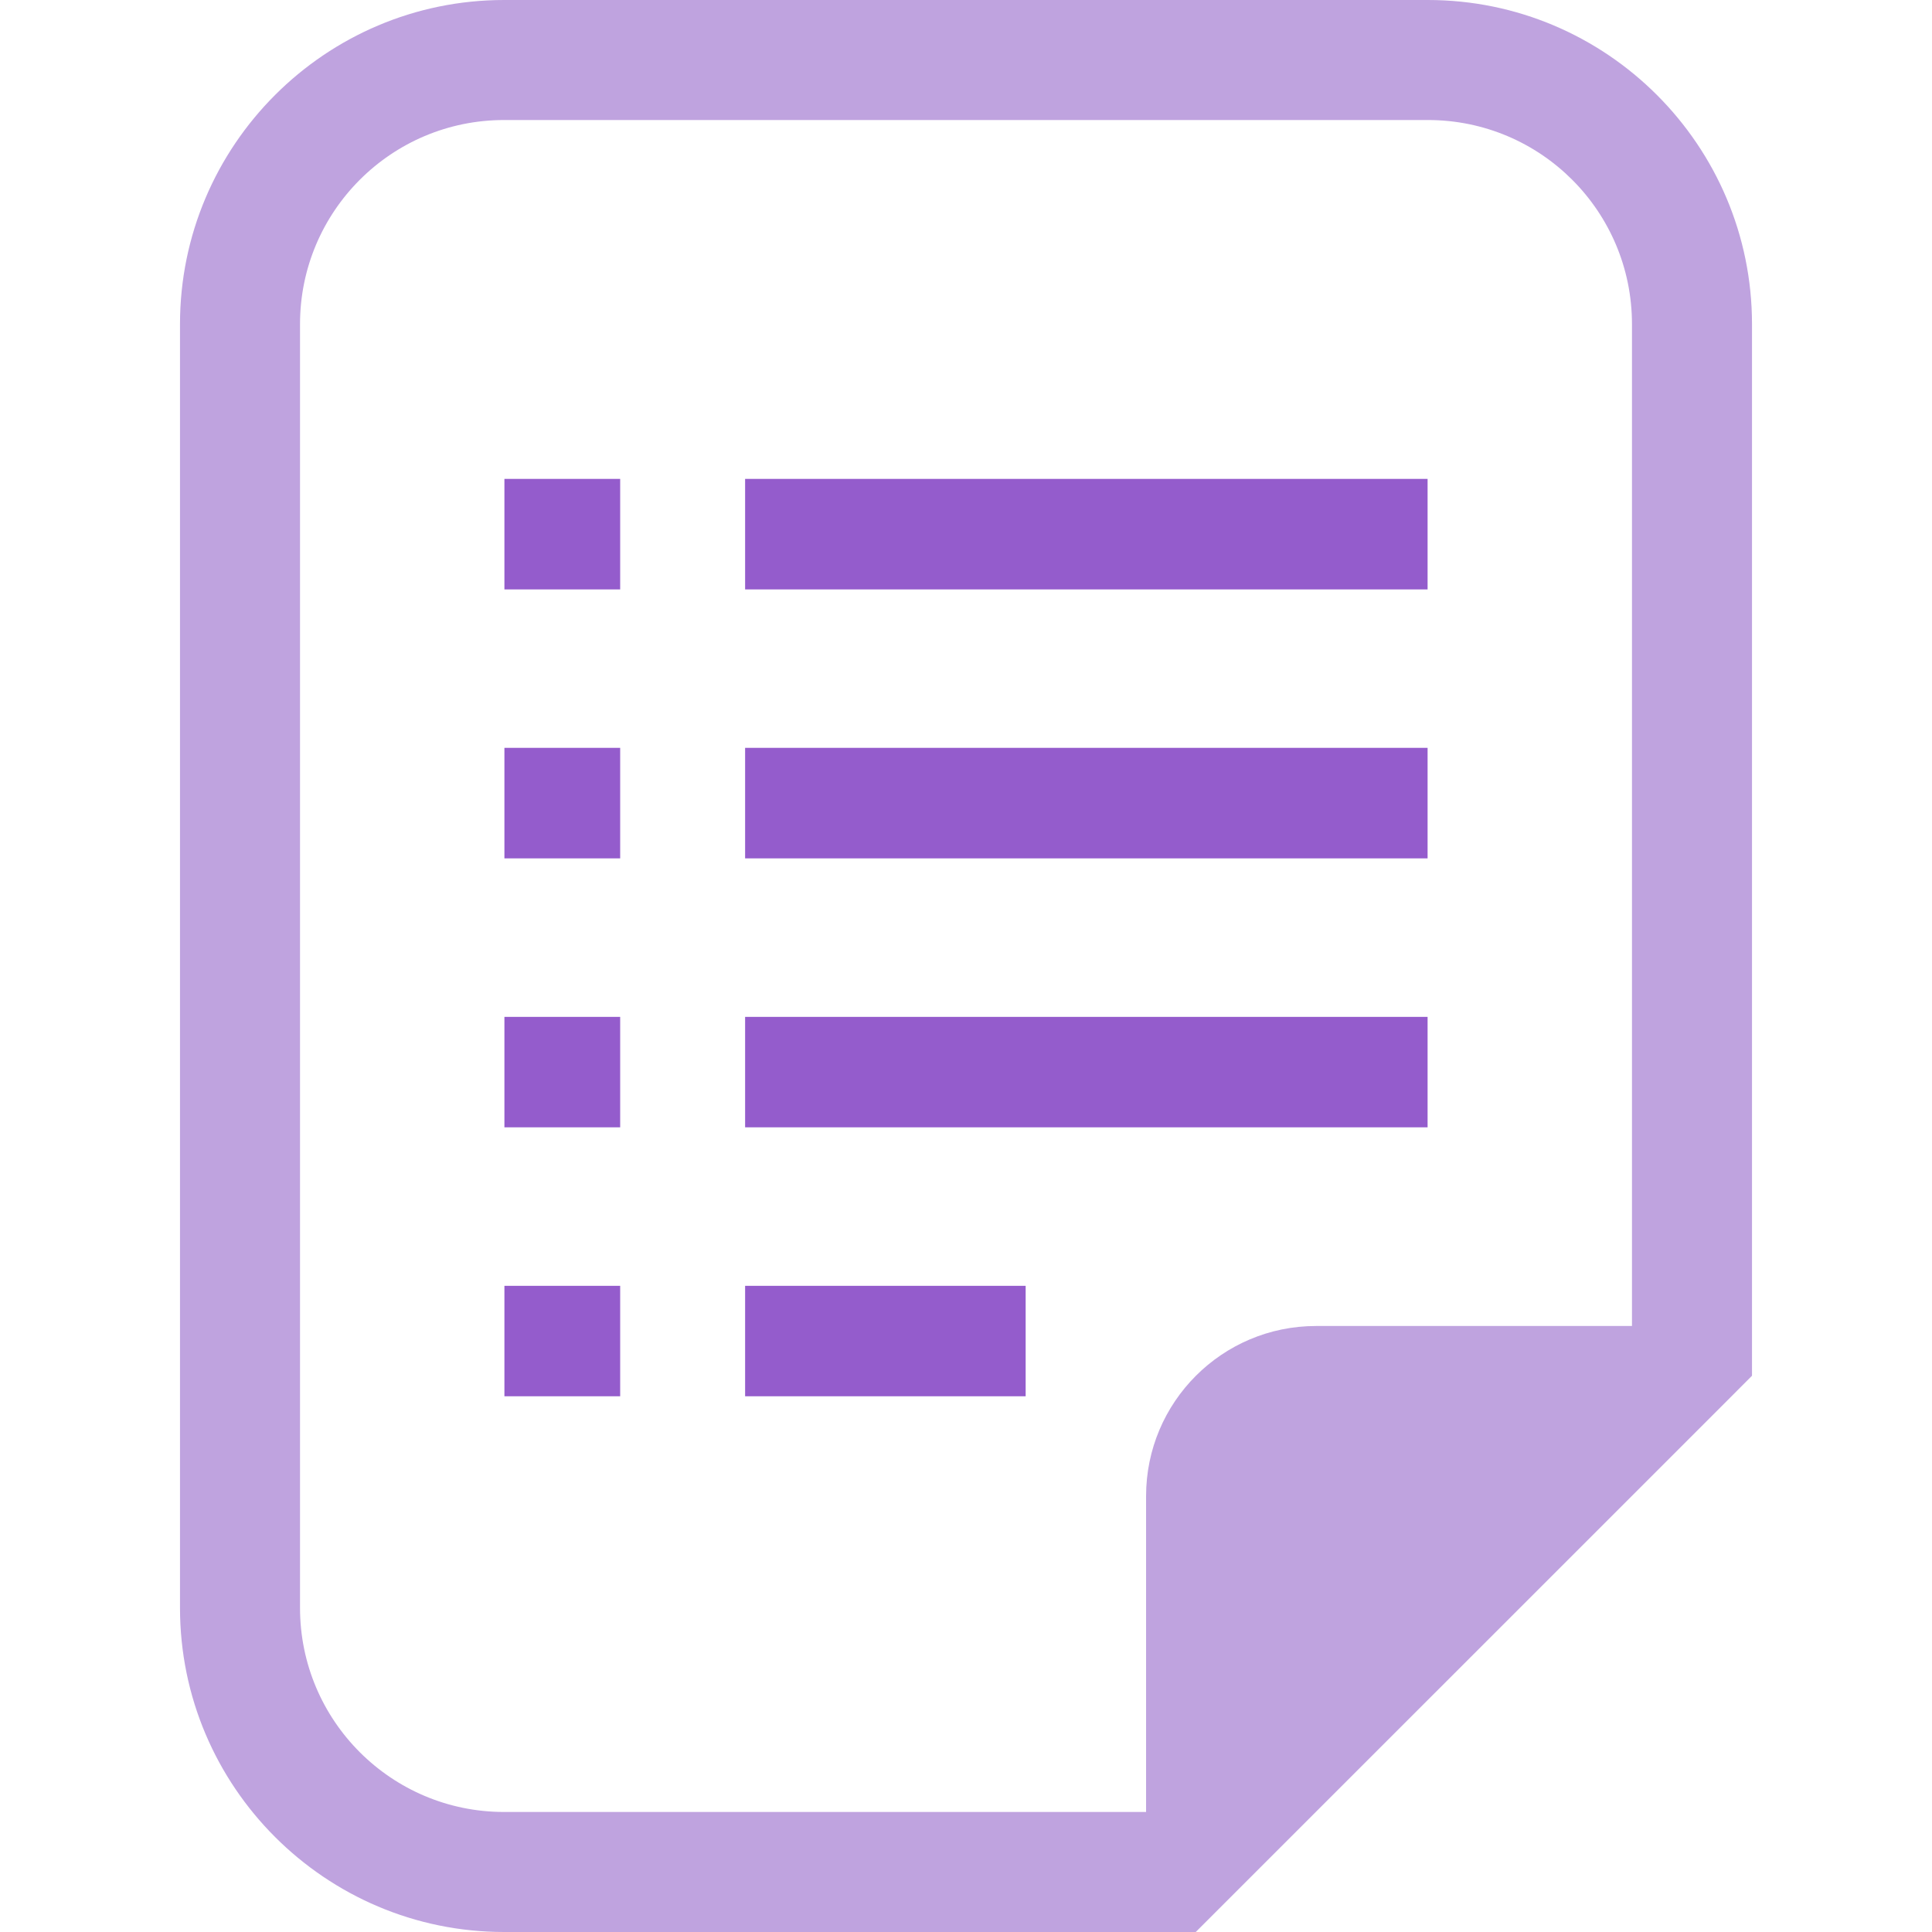 <svg width="24" height="24" viewBox="0 0 24 24" fill="none" xmlns="http://www.w3.org/2000/svg">
<path d="M17.738 0H6.262C4.042 0 2.236 1.806 2.236 4.026V19.974C2.236 22.194 4.042 24 6.262 24H14.237H14.854L15.29 23.564L21.328 17.527L21.764 17.09V16.472V4.026C21.764 1.806 19.958 0 17.738 0ZM20.273 16.472H16.349C15.182 16.472 14.237 17.418 14.237 18.585V22.509H6.262C4.862 22.509 3.727 21.374 3.727 19.974V4.026C3.727 2.626 4.862 1.491 6.262 1.491H17.738C19.139 1.491 20.273 2.626 20.273 4.026V16.472H20.273Z" fill="#BFA3DF"/>
<path d="M7.704 5.949H6.266V7.322H7.704V5.949Z" fill="#945CCC"/>
<path d="M7.704 9.29H6.266V10.663H7.704V9.29Z" fill="#945CCC"/>
<path d="M7.704 12.632H6.266V14.004H7.704V12.632Z" fill="#945CCC"/>
<path d="M7.704 15.973H6.266V17.345H7.704V15.973Z" fill="#945CCC"/>
<path d="M17.734 5.949H9.256V7.322H17.734V5.949Z" fill="#945CCC"/>
<path d="M17.734 9.29H9.256V10.663H17.734V9.29Z" fill="#945CCC"/>
<path d="M17.734 12.632H9.256V14.004H17.734V12.632Z" fill="#945CCC"/>
<path d="M12.741 15.973H9.256V17.345H12.741V15.973Z" fill="#945CCC"/>
</svg>
